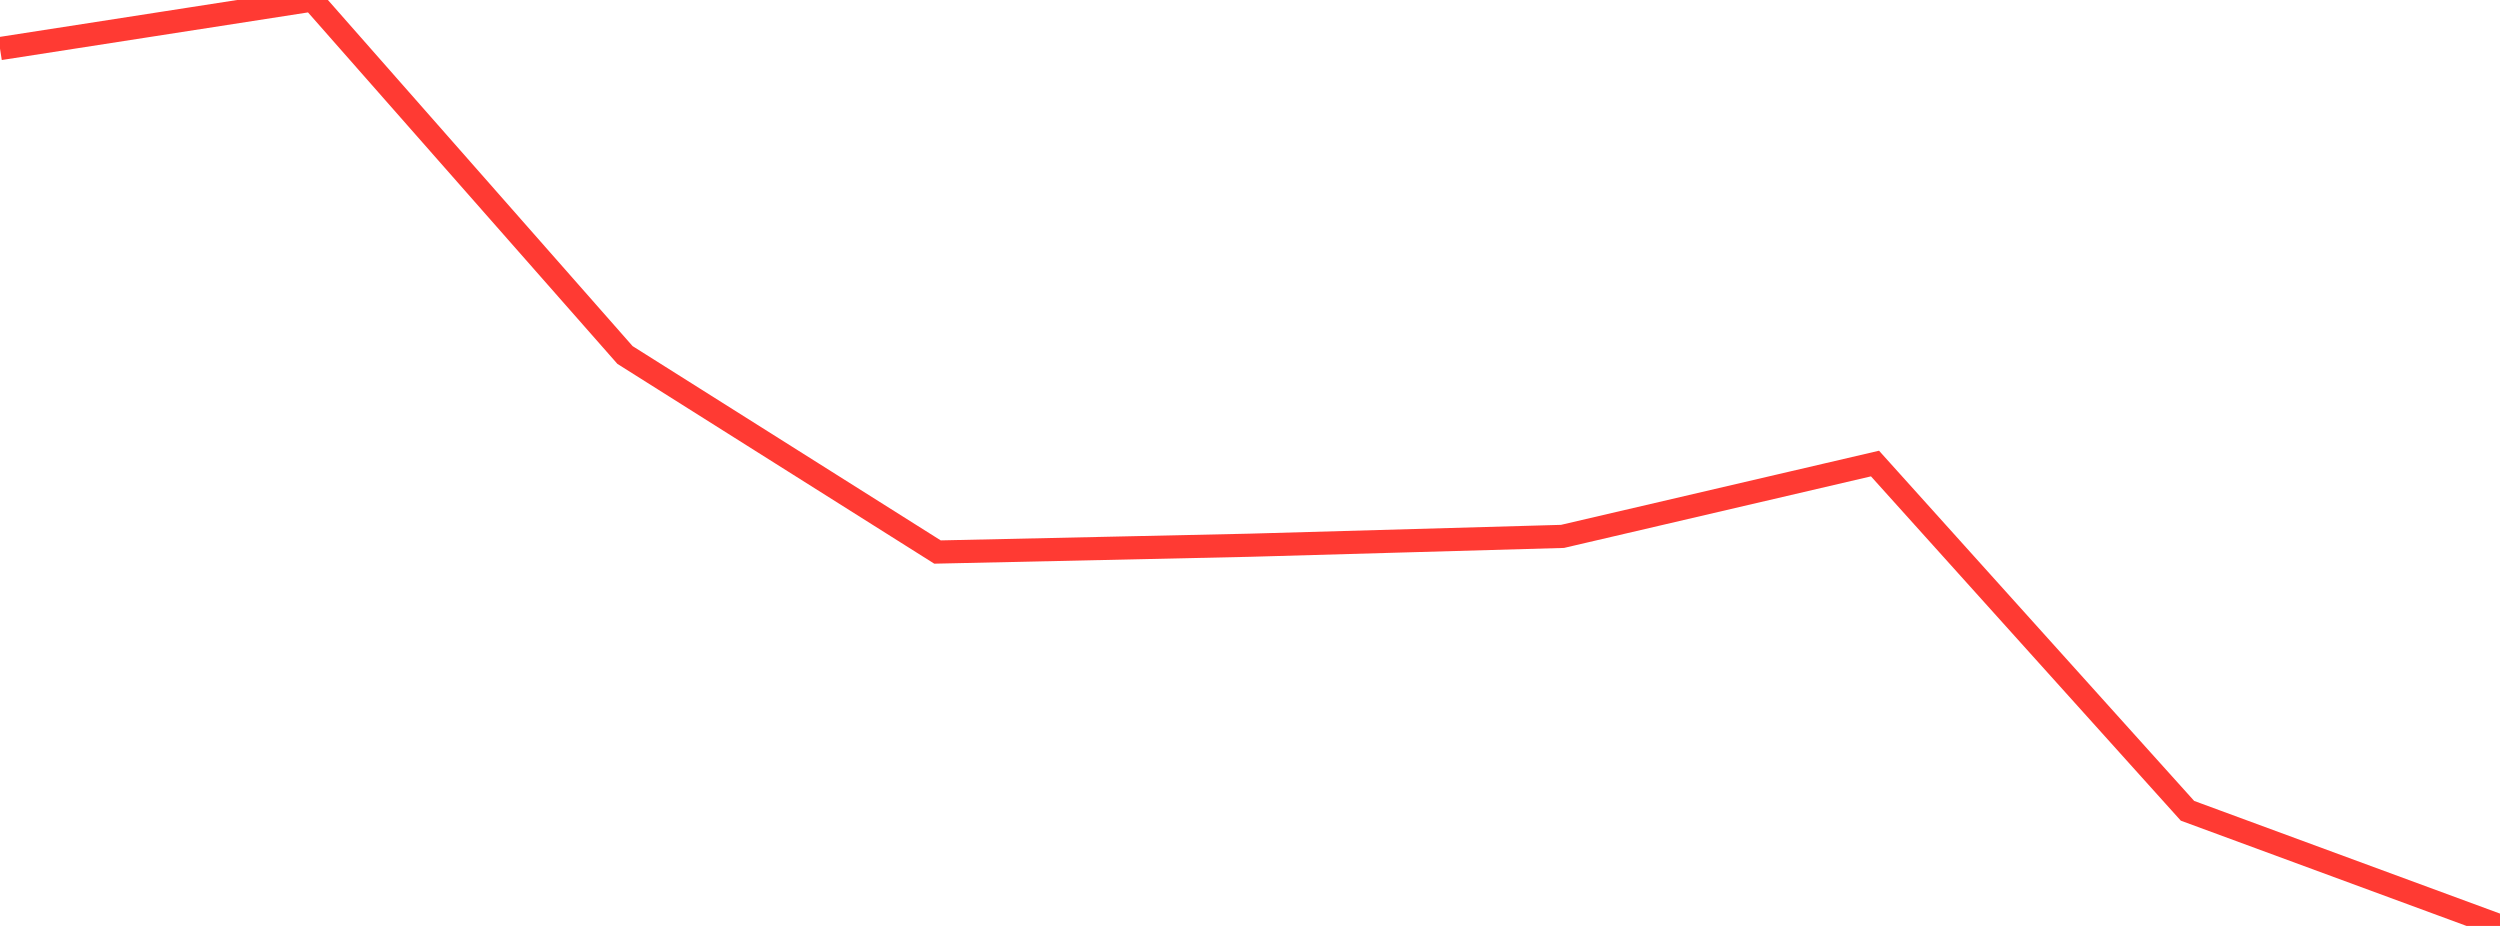 <?xml version="1.0" standalone="no"?>
<!DOCTYPE svg PUBLIC "-//W3C//DTD SVG 1.1//EN" "http://www.w3.org/Graphics/SVG/1.1/DTD/svg11.dtd">

<svg width="135" height="50" viewBox="0 0 135 50" preserveAspectRatio="none" 
  xmlns="http://www.w3.org/2000/svg"
  xmlns:xlink="http://www.w3.org/1999/xlink">


<polyline points="0.0, 2.623 16.875, 0.0 33.75, 19.17 50.625, 29.81 67.5, 29.442 84.375, 28.965 101.25, 25.031 118.125, 43.783 135.0, 50.0" fill="none" stroke="#ff3a33" stroke-width="1.25"/>

</svg>